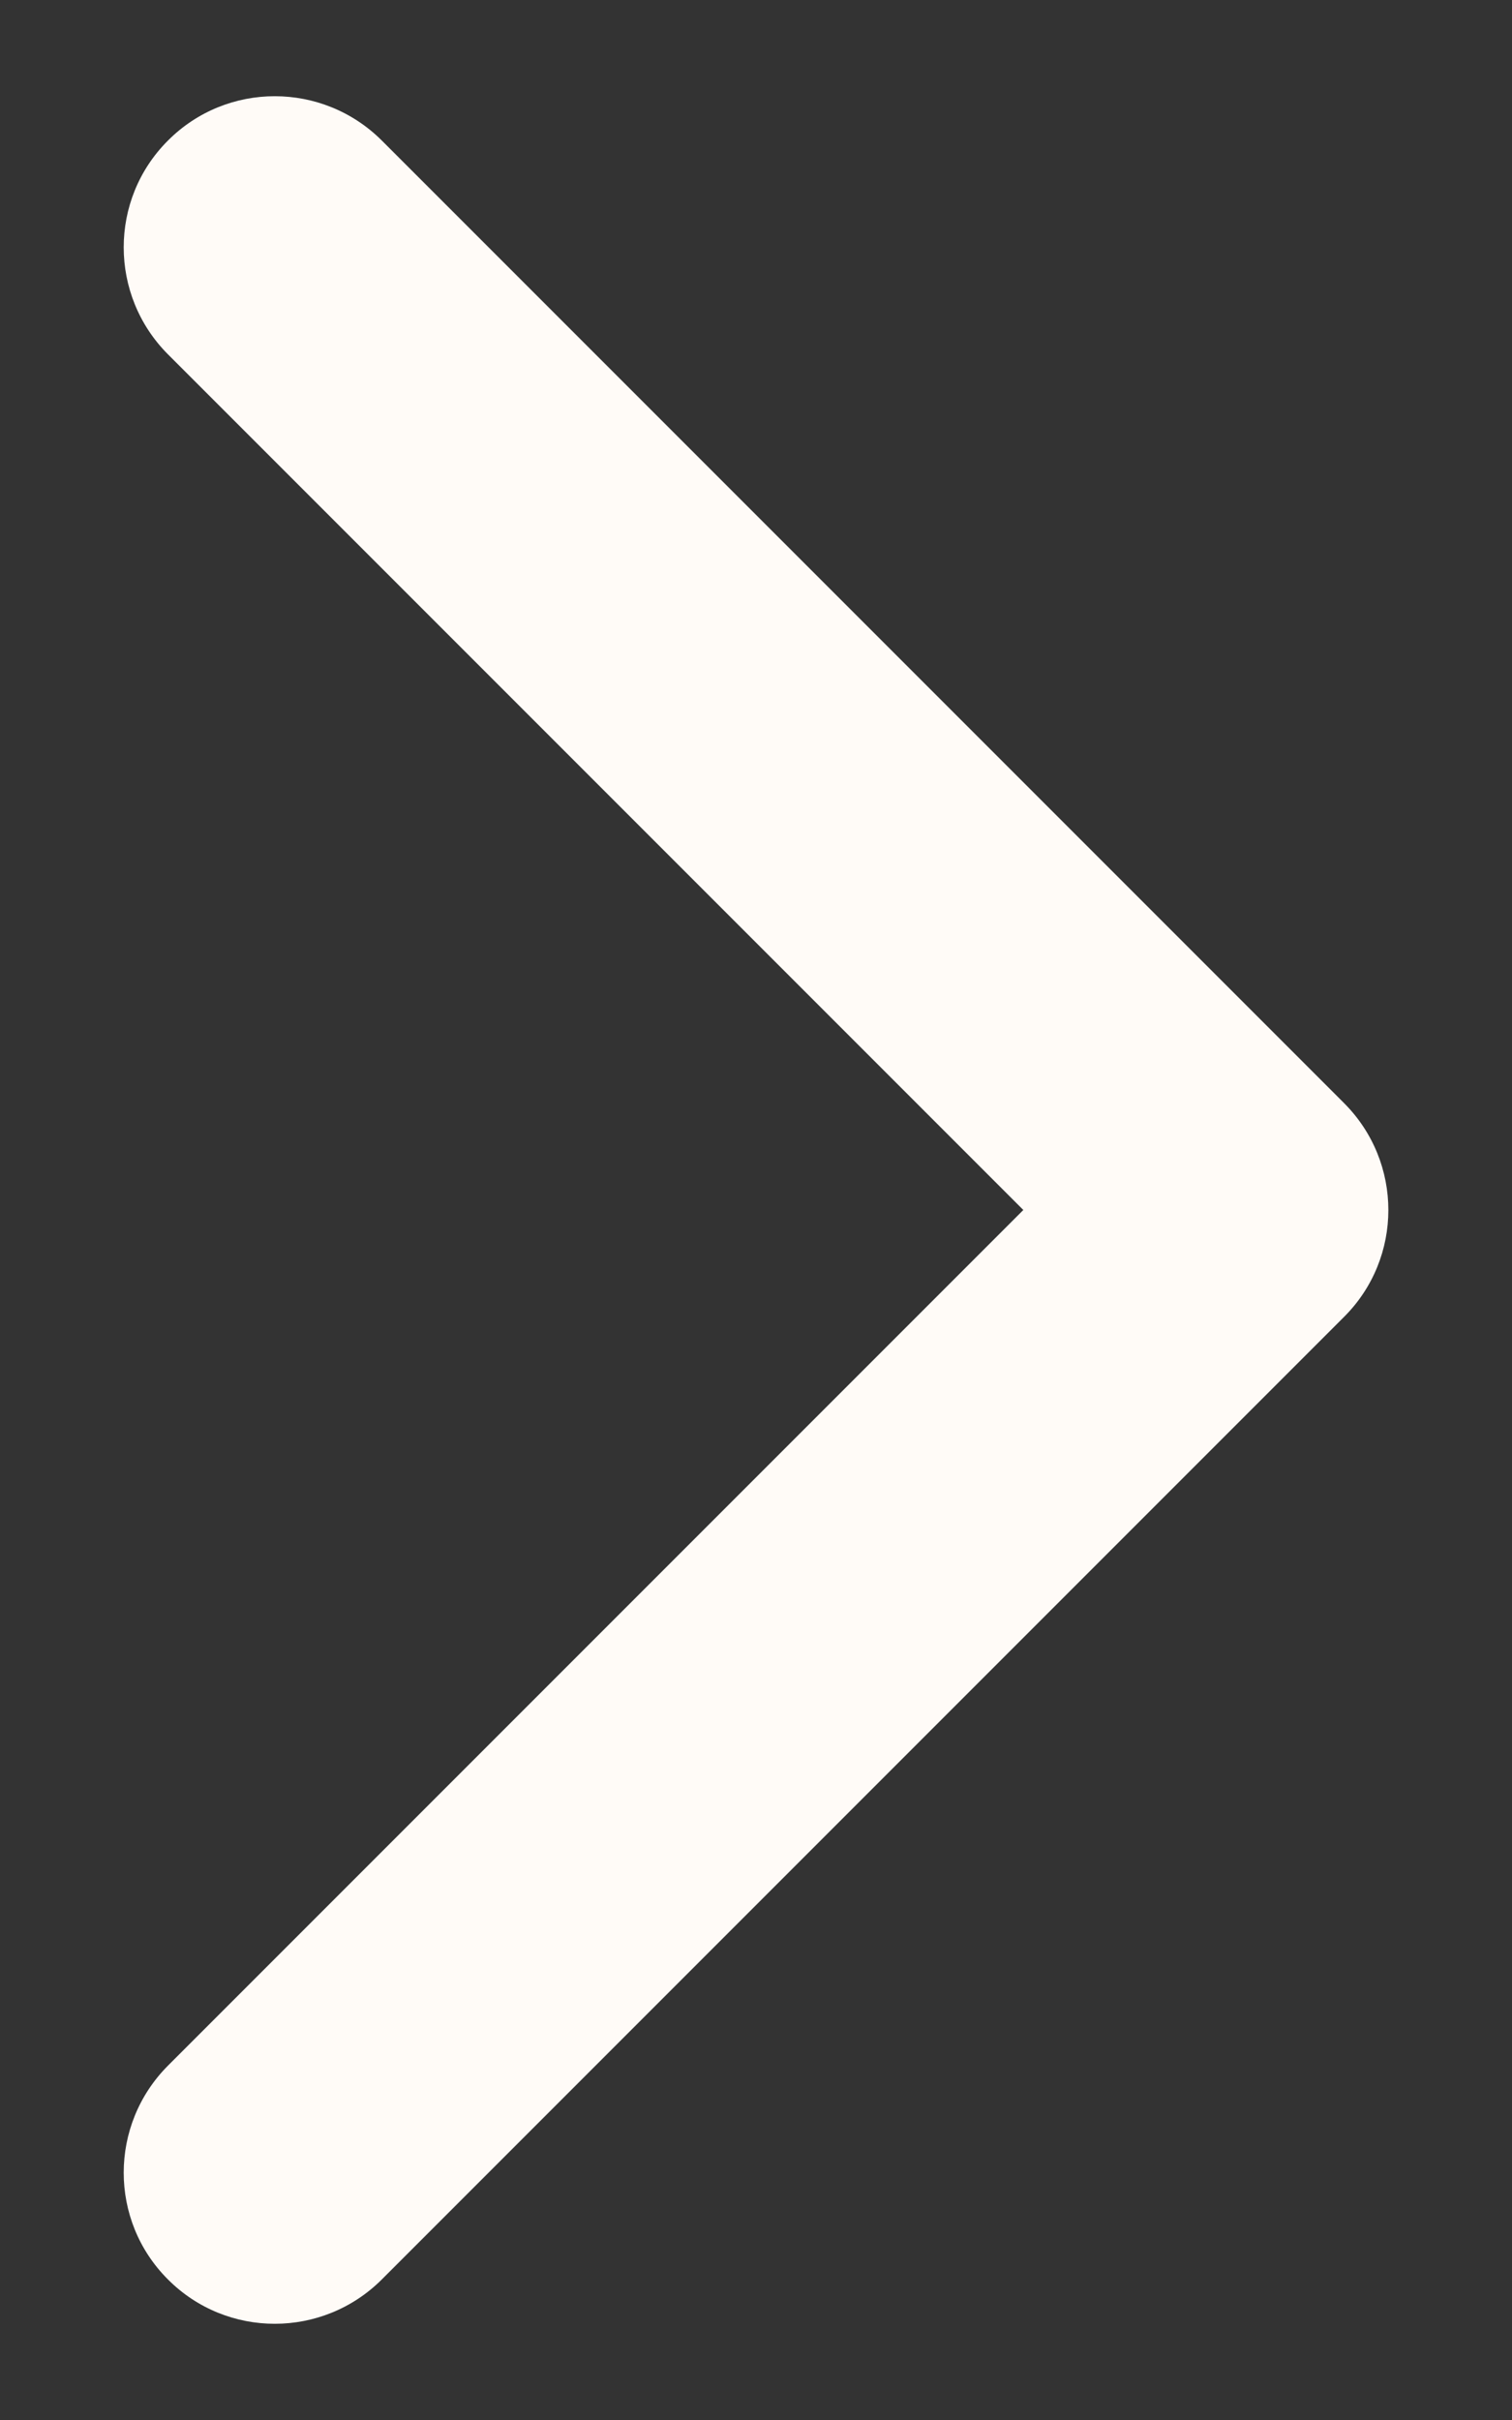 <?xml version="1.0" encoding="UTF-8"?> <svg xmlns="http://www.w3.org/2000/svg" width="10" viewBox="0 0 10 16" fill="none"><rect x="0" y="0" width="10" height="16" fill="#333333" stroke="none"/><path d="M1.111 0.929C1.501 0.538 2.134 0.539 2.525 0.929L8.889 7.293C9.28 7.684 9.28 8.317 8.889 8.707L2.525 15.071C2.134 15.461 1.501 15.462 1.111 15.071C0.72 14.681 0.721 14.048 1.111 13.657L6.768 8L1.111 2.343C0.721 1.952 0.72 1.319 1.111 0.929Z" fill="#FFFBF7"></path></svg> 